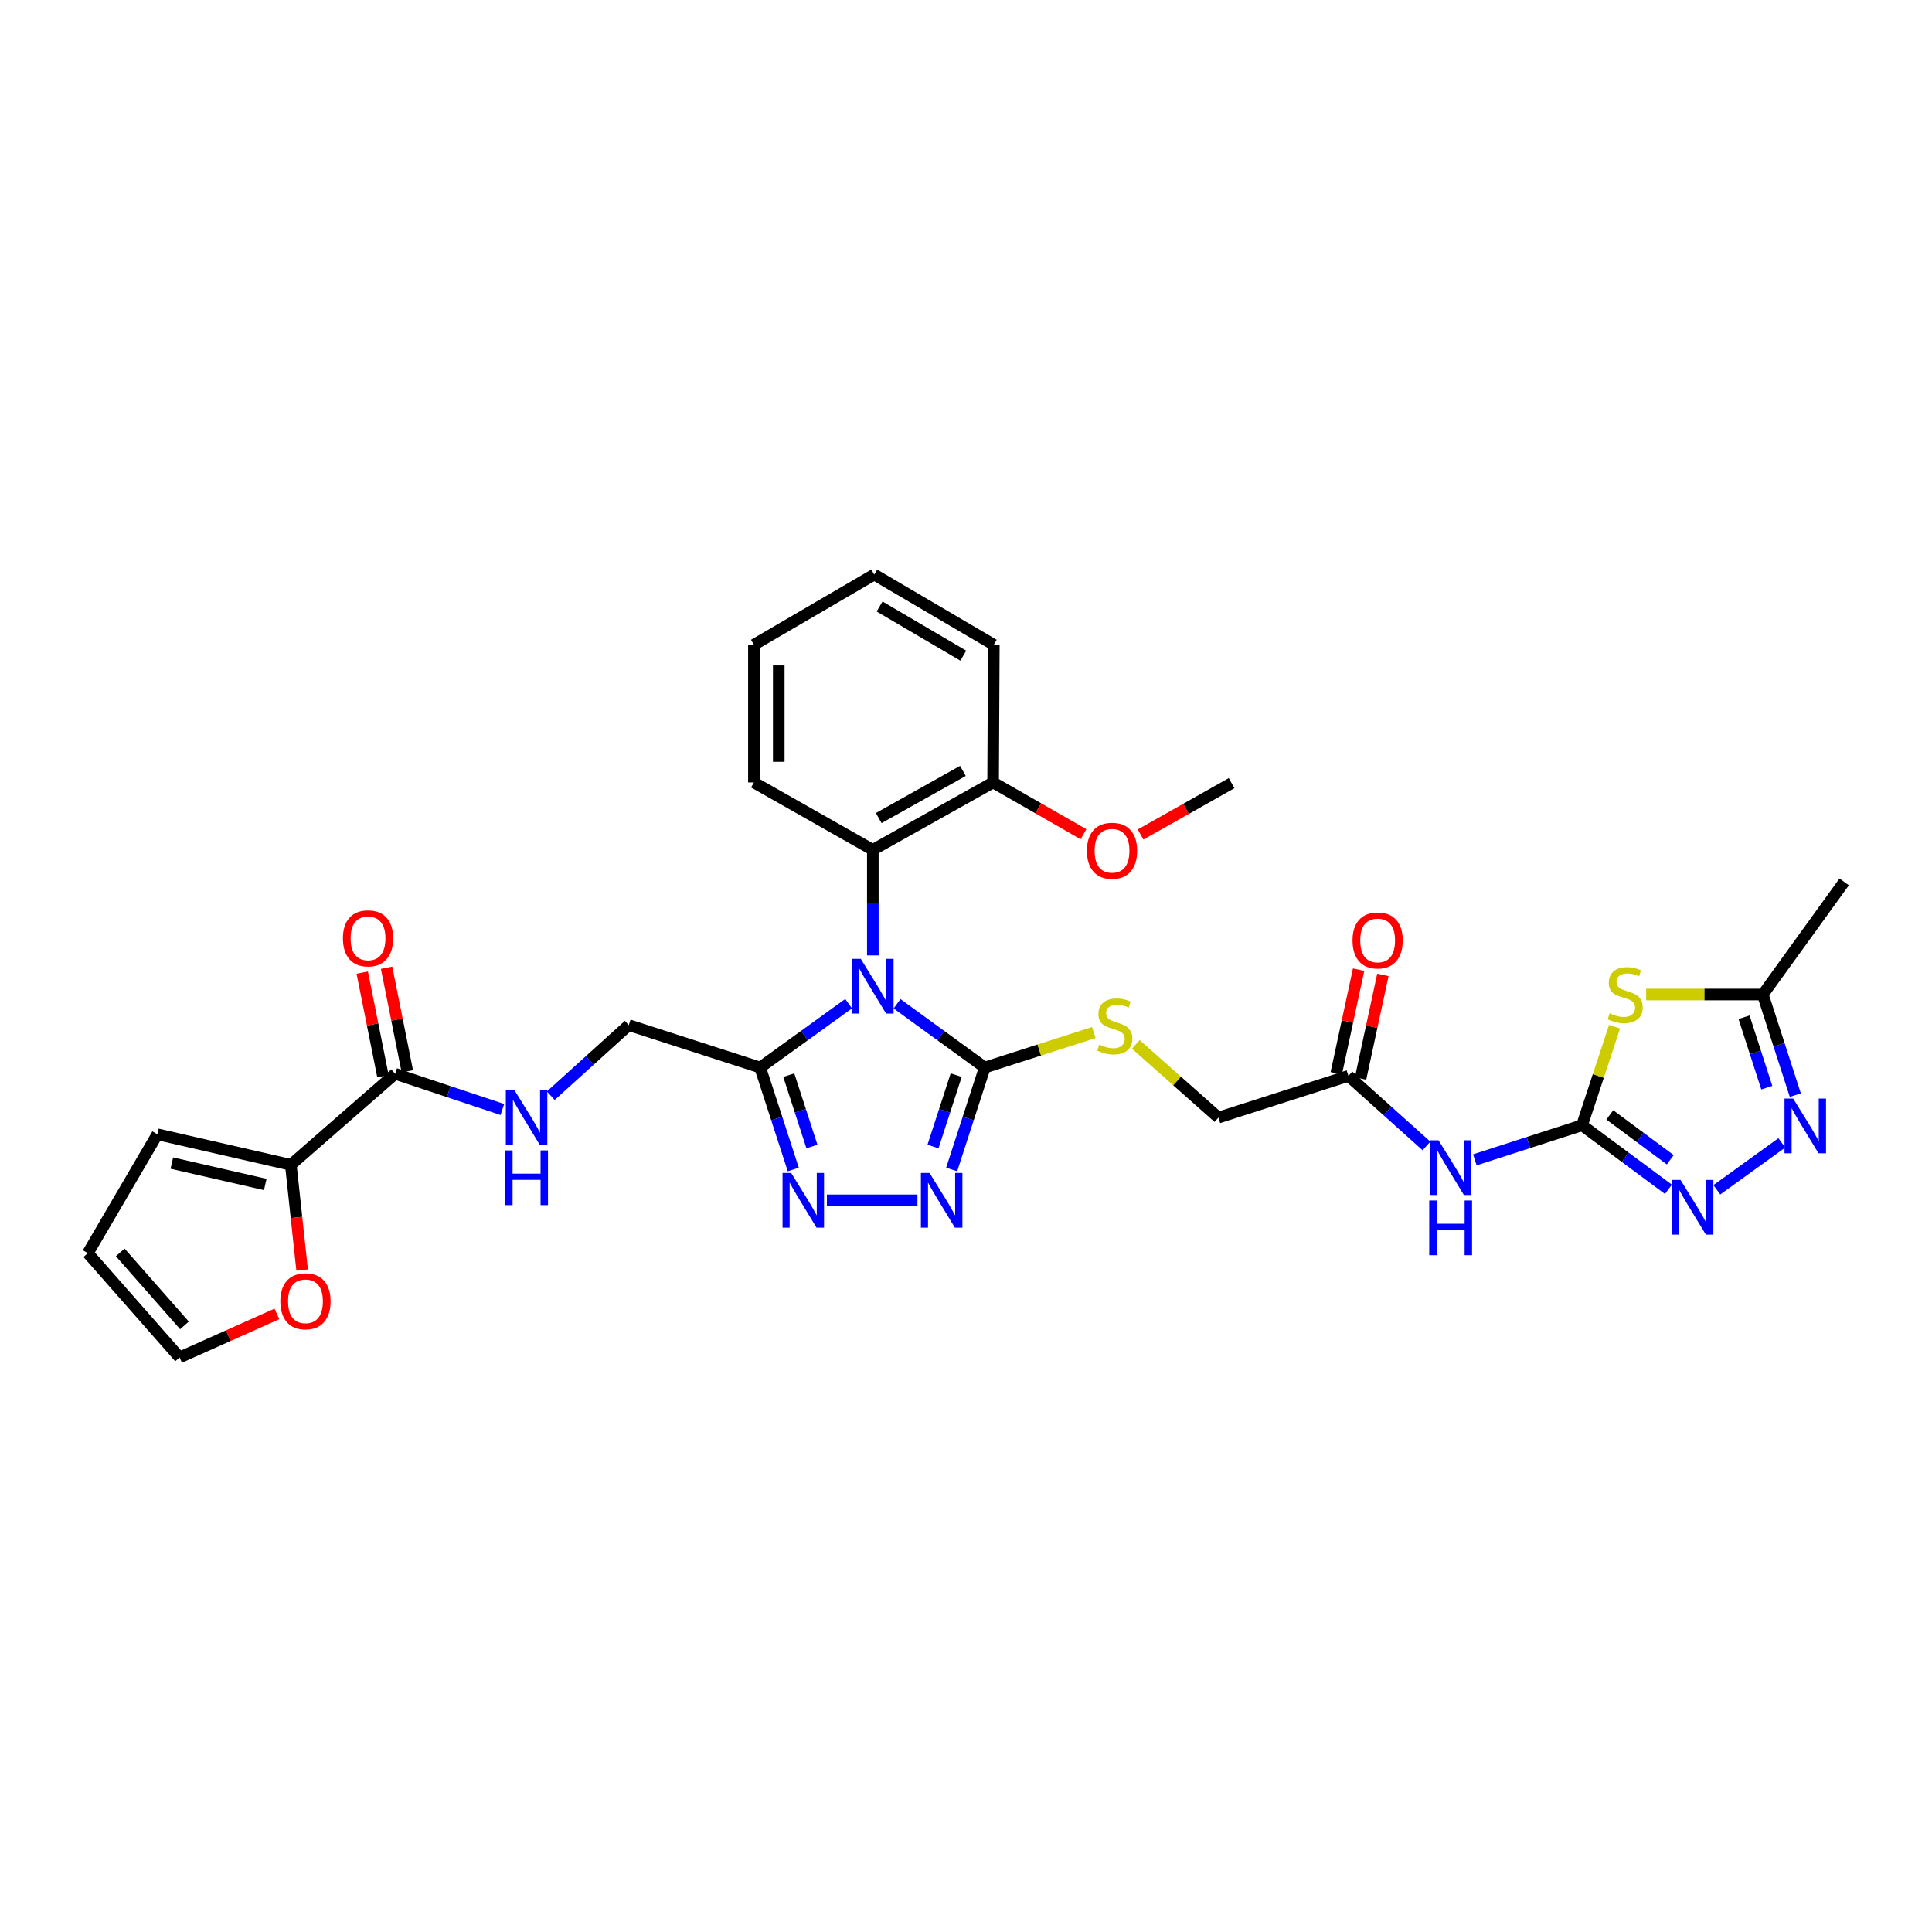 <?xml version='1.0' encoding='iso-8859-1'?>
<svg version='1.1' baseProfile='full'
              xmlns='http://www.w3.org/2000/svg'
                      xmlns:rdkit='http://www.rdkit.org/xml'
                      xmlns:xlink='http://www.w3.org/1999/xlink'
                  xml:space='preserve'
width='1000px' height='1000px' viewBox='0 0 1000 1000'>
<!-- END OF HEADER -->
<rect style='opacity:1.0;fill:#FFFFFF;stroke:none' width='1000' height='1000' x='0' y='0'> </rect>
<path class='bond-0' d='M 464.303,519.547 L 487.009,536.044' style='fill:none;fill-rule:evenodd;stroke:#0000FF;stroke-width:6px;stroke-linecap:butt;stroke-linejoin:miter;stroke-opacity:1' />
<path class='bond-0' d='M 487.009,536.044 L 509.714,552.542' style='fill:none;fill-rule:evenodd;stroke:#000000;stroke-width:6px;stroke-linecap:butt;stroke-linejoin:miter;stroke-opacity:1' />
<path class='bond-2' d='M 439.235,519.495 L 416.351,536.018' style='fill:none;fill-rule:evenodd;stroke:#0000FF;stroke-width:6px;stroke-linecap:butt;stroke-linejoin:miter;stroke-opacity:1' />
<path class='bond-2' d='M 416.351,536.018 L 393.467,552.542' style='fill:none;fill-rule:evenodd;stroke:#000000;stroke-width:6px;stroke-linecap:butt;stroke-linejoin:miter;stroke-opacity:1' />
<path class='bond-9' d='M 451.773,494.519 L 451.773,467.203' style='fill:none;fill-rule:evenodd;stroke:#0000FF;stroke-width:6px;stroke-linecap:butt;stroke-linejoin:miter;stroke-opacity:1' />
<path class='bond-9' d='M 451.773,467.203 L 451.773,439.887' style='fill:none;fill-rule:evenodd;stroke:#000000;stroke-width:6px;stroke-linecap:butt;stroke-linejoin:miter;stroke-opacity:1' />
<path class='bond-3' d='M 509.714,552.542 L 501.148,578.932' style='fill:none;fill-rule:evenodd;stroke:#000000;stroke-width:6px;stroke-linecap:butt;stroke-linejoin:miter;stroke-opacity:1' />
<path class='bond-3' d='M 501.148,578.932 L 492.583,605.323' style='fill:none;fill-rule:evenodd;stroke:#0000FF;stroke-width:6px;stroke-linecap:butt;stroke-linejoin:miter;stroke-opacity:1' />
<path class='bond-3' d='M 494.916,556.49 L 488.92,574.963' style='fill:none;fill-rule:evenodd;stroke:#000000;stroke-width:6px;stroke-linecap:butt;stroke-linejoin:miter;stroke-opacity:1' />
<path class='bond-3' d='M 488.92,574.963 L 482.924,593.436' style='fill:none;fill-rule:evenodd;stroke:#0000FF;stroke-width:6px;stroke-linecap:butt;stroke-linejoin:miter;stroke-opacity:1' />
<path class='bond-13' d='M 509.714,552.542 L 537.943,543.485' style='fill:none;fill-rule:evenodd;stroke:#000000;stroke-width:6px;stroke-linecap:butt;stroke-linejoin:miter;stroke-opacity:1' />
<path class='bond-13' d='M 537.943,543.485 L 566.172,534.429' style='fill:none;fill-rule:evenodd;stroke:#CCCC00;stroke-width:6px;stroke-linecap:butt;stroke-linejoin:miter;stroke-opacity:1' />
<path class='bond-1' d='M 818.863,582.412 L 791.12,591.371' style='fill:none;fill-rule:evenodd;stroke:#000000;stroke-width:6px;stroke-linecap:butt;stroke-linejoin:miter;stroke-opacity:1' />
<path class='bond-1' d='M 791.12,591.371 L 763.377,600.331' style='fill:none;fill-rule:evenodd;stroke:#0000FF;stroke-width:6px;stroke-linecap:butt;stroke-linejoin:miter;stroke-opacity:1' />
<path class='bond-5' d='M 818.863,582.412 L 827.278,556.915' style='fill:none;fill-rule:evenodd;stroke:#000000;stroke-width:6px;stroke-linecap:butt;stroke-linejoin:miter;stroke-opacity:1' />
<path class='bond-5' d='M 827.278,556.915 L 835.693,531.418' style='fill:none;fill-rule:evenodd;stroke:#CCCC00;stroke-width:6px;stroke-linecap:butt;stroke-linejoin:miter;stroke-opacity:1' />
<path class='bond-6' d='M 818.863,582.412 L 841.219,599.004' style='fill:none;fill-rule:evenodd;stroke:#000000;stroke-width:6px;stroke-linecap:butt;stroke-linejoin:miter;stroke-opacity:1' />
<path class='bond-6' d='M 841.219,599.004 L 863.576,615.596' style='fill:none;fill-rule:evenodd;stroke:#0000FF;stroke-width:6px;stroke-linecap:butt;stroke-linejoin:miter;stroke-opacity:1' />
<path class='bond-6' d='M 833.232,577.066 L 848.882,588.68' style='fill:none;fill-rule:evenodd;stroke:#000000;stroke-width:6px;stroke-linecap:butt;stroke-linejoin:miter;stroke-opacity:1' />
<path class='bond-6' d='M 848.882,588.68 L 864.531,600.295' style='fill:none;fill-rule:evenodd;stroke:#0000FF;stroke-width:6px;stroke-linecap:butt;stroke-linejoin:miter;stroke-opacity:1' />
<path class='bond-4' d='M 393.467,552.542 L 402.033,578.932' style='fill:none;fill-rule:evenodd;stroke:#000000;stroke-width:6px;stroke-linecap:butt;stroke-linejoin:miter;stroke-opacity:1' />
<path class='bond-4' d='M 402.033,578.932 L 410.598,605.323' style='fill:none;fill-rule:evenodd;stroke:#0000FF;stroke-width:6px;stroke-linecap:butt;stroke-linejoin:miter;stroke-opacity:1' />
<path class='bond-4' d='M 408.266,556.49 L 414.261,574.963' style='fill:none;fill-rule:evenodd;stroke:#000000;stroke-width:6px;stroke-linecap:butt;stroke-linejoin:miter;stroke-opacity:1' />
<path class='bond-4' d='M 414.261,574.963 L 420.257,593.436' style='fill:none;fill-rule:evenodd;stroke:#0000FF;stroke-width:6px;stroke-linecap:butt;stroke-linejoin:miter;stroke-opacity:1' />
<path class='bond-16' d='M 393.467,552.542 L 325.454,530.599' style='fill:none;fill-rule:evenodd;stroke:#000000;stroke-width:6px;stroke-linecap:butt;stroke-linejoin:miter;stroke-opacity:1' />
<path class='bond-32' d='M 474.87,621.29 L 427.998,621.29' style='fill:none;fill-rule:evenodd;stroke:#0000FF;stroke-width:6px;stroke-linecap:butt;stroke-linejoin:miter;stroke-opacity:1' />
<path class='bond-10' d='M 852.052,514.757 L 882.242,514.757' style='fill:none;fill-rule:evenodd;stroke:#CCCC00;stroke-width:6px;stroke-linecap:butt;stroke-linejoin:miter;stroke-opacity:1' />
<path class='bond-10' d='M 882.242,514.757 L 912.432,514.757' style='fill:none;fill-rule:evenodd;stroke:#000000;stroke-width:6px;stroke-linecap:butt;stroke-linejoin:miter;stroke-opacity:1' />
<path class='bond-7' d='M 888.635,615.835 L 922.252,591.559' style='fill:none;fill-rule:evenodd;stroke:#0000FF;stroke-width:6px;stroke-linecap:butt;stroke-linejoin:miter;stroke-opacity:1' />
<path class='bond-35' d='M 929.253,566.836 L 920.842,540.797' style='fill:none;fill-rule:evenodd;stroke:#0000FF;stroke-width:6px;stroke-linecap:butt;stroke-linejoin:miter;stroke-opacity:1' />
<path class='bond-35' d='M 920.842,540.797 L 912.432,514.757' style='fill:none;fill-rule:evenodd;stroke:#000000;stroke-width:6px;stroke-linecap:butt;stroke-linejoin:miter;stroke-opacity:1' />
<path class='bond-35' d='M 914.495,562.976 L 908.608,544.748' style='fill:none;fill-rule:evenodd;stroke:#0000FF;stroke-width:6px;stroke-linecap:butt;stroke-linejoin:miter;stroke-opacity:1' />
<path class='bond-35' d='M 908.608,544.748 L 902.721,526.52' style='fill:none;fill-rule:evenodd;stroke:#000000;stroke-width:6px;stroke-linecap:butt;stroke-linejoin:miter;stroke-opacity:1' />
<path class='bond-8' d='M 738.333,593.139 L 718.135,575.008' style='fill:none;fill-rule:evenodd;stroke:#0000FF;stroke-width:6px;stroke-linecap:butt;stroke-linejoin:miter;stroke-opacity:1' />
<path class='bond-8' d='M 718.135,575.008 L 697.938,556.877' style='fill:none;fill-rule:evenodd;stroke:#000000;stroke-width:6px;stroke-linecap:butt;stroke-linejoin:miter;stroke-opacity:1' />
<path class='bond-19' d='M 451.773,439.887 L 514.035,404.988' style='fill:none;fill-rule:evenodd;stroke:#000000;stroke-width:6px;stroke-linecap:butt;stroke-linejoin:miter;stroke-opacity:1' />
<path class='bond-19' d='M 454.826,423.437 L 498.41,399.008' style='fill:none;fill-rule:evenodd;stroke:#000000;stroke-width:6px;stroke-linecap:butt;stroke-linejoin:miter;stroke-opacity:1' />
<path class='bond-26' d='M 451.773,439.887 L 390.224,404.988' style='fill:none;fill-rule:evenodd;stroke:#000000;stroke-width:6px;stroke-linecap:butt;stroke-linejoin:miter;stroke-opacity:1' />
<path class='bond-27' d='M 912.432,514.757 L 954.545,456.465' style='fill:none;fill-rule:evenodd;stroke:#000000;stroke-width:6px;stroke-linecap:butt;stroke-linejoin:miter;stroke-opacity:1' />
<path class='bond-11' d='M 204.529,555.784 L 232.276,565.031' style='fill:none;fill-rule:evenodd;stroke:#000000;stroke-width:6px;stroke-linecap:butt;stroke-linejoin:miter;stroke-opacity:1' />
<path class='bond-11' d='M 232.276,565.031 L 260.023,574.278' style='fill:none;fill-rule:evenodd;stroke:#0000FF;stroke-width:6px;stroke-linecap:butt;stroke-linejoin:miter;stroke-opacity:1' />
<path class='bond-12' d='M 204.529,555.784 L 150.538,602.926' style='fill:none;fill-rule:evenodd;stroke:#000000;stroke-width:6px;stroke-linecap:butt;stroke-linejoin:miter;stroke-opacity:1' />
<path class='bond-20' d='M 210.833,554.524 L 205.47,527.71' style='fill:none;fill-rule:evenodd;stroke:#000000;stroke-width:6px;stroke-linecap:butt;stroke-linejoin:miter;stroke-opacity:1' />
<path class='bond-20' d='M 205.47,527.71 L 200.107,500.896' style='fill:none;fill-rule:evenodd;stroke:#FF0000;stroke-width:6px;stroke-linecap:butt;stroke-linejoin:miter;stroke-opacity:1' />
<path class='bond-20' d='M 198.225,557.045 L 192.863,530.231' style='fill:none;fill-rule:evenodd;stroke:#000000;stroke-width:6px;stroke-linecap:butt;stroke-linejoin:miter;stroke-opacity:1' />
<path class='bond-20' d='M 192.863,530.231 L 187.5,503.417' style='fill:none;fill-rule:evenodd;stroke:#FF0000;stroke-width:6px;stroke-linecap:butt;stroke-linejoin:miter;stroke-opacity:1' />
<path class='bond-17' d='M 150.538,602.926 L 153.46,630.15' style='fill:none;fill-rule:evenodd;stroke:#000000;stroke-width:6px;stroke-linecap:butt;stroke-linejoin:miter;stroke-opacity:1' />
<path class='bond-17' d='M 153.46,630.15 L 156.381,657.373' style='fill:none;fill-rule:evenodd;stroke:#FF0000;stroke-width:6px;stroke-linecap:butt;stroke-linejoin:miter;stroke-opacity:1' />
<path class='bond-18' d='M 150.538,602.926 L 81.447,587.105' style='fill:none;fill-rule:evenodd;stroke:#000000;stroke-width:6px;stroke-linecap:butt;stroke-linejoin:miter;stroke-opacity:1' />
<path class='bond-18' d='M 137.304,613.085 L 88.94,602.01' style='fill:none;fill-rule:evenodd;stroke:#000000;stroke-width:6px;stroke-linecap:butt;stroke-linejoin:miter;stroke-opacity:1' />
<path class='bond-24' d='M 587.89,540.581 L 609.265,559.518' style='fill:none;fill-rule:evenodd;stroke:#CCCC00;stroke-width:6px;stroke-linecap:butt;stroke-linejoin:miter;stroke-opacity:1' />
<path class='bond-24' d='M 609.265,559.518 L 630.639,578.455' style='fill:none;fill-rule:evenodd;stroke:#000000;stroke-width:6px;stroke-linecap:butt;stroke-linejoin:miter;stroke-opacity:1' />
<path class='bond-14' d='M 697.938,556.877 L 630.639,578.455' style='fill:none;fill-rule:evenodd;stroke:#000000;stroke-width:6px;stroke-linecap:butt;stroke-linejoin:miter;stroke-opacity:1' />
<path class='bond-23' d='M 704.222,558.232 L 710.002,531.417' style='fill:none;fill-rule:evenodd;stroke:#000000;stroke-width:6px;stroke-linecap:butt;stroke-linejoin:miter;stroke-opacity:1' />
<path class='bond-23' d='M 710.002,531.417 L 715.782,504.603' style='fill:none;fill-rule:evenodd;stroke:#FF0000;stroke-width:6px;stroke-linecap:butt;stroke-linejoin:miter;stroke-opacity:1' />
<path class='bond-23' d='M 691.654,555.523 L 697.434,528.708' style='fill:none;fill-rule:evenodd;stroke:#000000;stroke-width:6px;stroke-linecap:butt;stroke-linejoin:miter;stroke-opacity:1' />
<path class='bond-23' d='M 697.434,528.708 L 703.213,501.894' style='fill:none;fill-rule:evenodd;stroke:#FF0000;stroke-width:6px;stroke-linecap:butt;stroke-linejoin:miter;stroke-opacity:1' />
<path class='bond-15' d='M 285.079,567.126 L 305.267,548.862' style='fill:none;fill-rule:evenodd;stroke:#0000FF;stroke-width:6px;stroke-linecap:butt;stroke-linejoin:miter;stroke-opacity:1' />
<path class='bond-15' d='M 305.267,548.862 L 325.454,530.599' style='fill:none;fill-rule:evenodd;stroke:#000000;stroke-width:6px;stroke-linecap:butt;stroke-linejoin:miter;stroke-opacity:1' />
<path class='bond-21' d='M 143.324,680.081 L 118.139,691.349' style='fill:none;fill-rule:evenodd;stroke:#FF0000;stroke-width:6px;stroke-linecap:butt;stroke-linejoin:miter;stroke-opacity:1' />
<path class='bond-21' d='M 118.139,691.349 L 92.953,702.616' style='fill:none;fill-rule:evenodd;stroke:#000000;stroke-width:6px;stroke-linecap:butt;stroke-linejoin:miter;stroke-opacity:1' />
<path class='bond-22' d='M 81.447,587.105 L 45.455,648.639' style='fill:none;fill-rule:evenodd;stroke:#000000;stroke-width:6px;stroke-linecap:butt;stroke-linejoin:miter;stroke-opacity:1' />
<path class='bond-25' d='M 514.035,404.988 L 537.423,418.396' style='fill:none;fill-rule:evenodd;stroke:#000000;stroke-width:6px;stroke-linecap:butt;stroke-linejoin:miter;stroke-opacity:1' />
<path class='bond-25' d='M 537.423,418.396 L 560.81,431.803' style='fill:none;fill-rule:evenodd;stroke:#FF0000;stroke-width:6px;stroke-linecap:butt;stroke-linejoin:miter;stroke-opacity:1' />
<path class='bond-28' d='M 514.035,404.988 L 514.392,333.733' style='fill:none;fill-rule:evenodd;stroke:#000000;stroke-width:6px;stroke-linecap:butt;stroke-linejoin:miter;stroke-opacity:1' />
<path class='bond-34' d='M 92.953,702.616 L 45.455,648.639' style='fill:none;fill-rule:evenodd;stroke:#000000;stroke-width:6px;stroke-linecap:butt;stroke-linejoin:miter;stroke-opacity:1' />
<path class='bond-34' d='M 95.48,686.026 L 62.231,648.242' style='fill:none;fill-rule:evenodd;stroke:#000000;stroke-width:6px;stroke-linecap:butt;stroke-linejoin:miter;stroke-opacity:1' />
<path class='bond-29' d='M 590.36,431.936 L 613.918,418.644' style='fill:none;fill-rule:evenodd;stroke:#FF0000;stroke-width:6px;stroke-linecap:butt;stroke-linejoin:miter;stroke-opacity:1' />
<path class='bond-29' d='M 613.918,418.644 L 637.475,405.352' style='fill:none;fill-rule:evenodd;stroke:#000000;stroke-width:6px;stroke-linecap:butt;stroke-linejoin:miter;stroke-opacity:1' />
<path class='bond-30' d='M 390.224,404.988 L 390.224,333.733' style='fill:none;fill-rule:evenodd;stroke:#000000;stroke-width:6px;stroke-linecap:butt;stroke-linejoin:miter;stroke-opacity:1' />
<path class='bond-30' d='M 403.081,394.3 L 403.081,344.421' style='fill:none;fill-rule:evenodd;stroke:#000000;stroke-width:6px;stroke-linecap:butt;stroke-linejoin:miter;stroke-opacity:1' />
<path class='bond-33' d='M 514.392,333.733 L 452.501,297.384' style='fill:none;fill-rule:evenodd;stroke:#000000;stroke-width:6px;stroke-linecap:butt;stroke-linejoin:miter;stroke-opacity:1' />
<path class='bond-33' d='M 498.598,339.367 L 455.274,313.922' style='fill:none;fill-rule:evenodd;stroke:#000000;stroke-width:6px;stroke-linecap:butt;stroke-linejoin:miter;stroke-opacity:1' />
<path class='bond-31' d='M 390.224,333.733 L 452.501,297.384' style='fill:none;fill-rule:evenodd;stroke:#000000;stroke-width:6px;stroke-linecap:butt;stroke-linejoin:miter;stroke-opacity:1' />
<path  class='atom-0' d='M 445.513 496.283
L 454.793 511.283
Q 455.713 512.763, 457.193 515.443
Q 458.673 518.123, 458.753 518.283
L 458.753 496.283
L 462.513 496.283
L 462.513 524.603
L 458.633 524.603
L 448.673 508.203
Q 447.513 506.283, 446.273 504.083
Q 445.073 501.883, 444.713 501.203
L 444.713 524.603
L 441.033 524.603
L 441.033 496.283
L 445.513 496.283
' fill='#0000FF'/>
<path  class='atom-4' d='M 481.14 607.13
L 490.42 622.13
Q 491.34 623.61, 492.82 626.29
Q 494.3 628.97, 494.38 629.13
L 494.38 607.13
L 498.14 607.13
L 498.14 635.45
L 494.26 635.45
L 484.3 619.05
Q 483.14 617.13, 481.9 614.93
Q 480.7 612.73, 480.34 612.05
L 480.34 635.45
L 476.66 635.45
L 476.66 607.13
L 481.14 607.13
' fill='#0000FF'/>
<path  class='atom-5' d='M 409.521 607.13
L 418.801 622.13
Q 419.721 623.61, 421.201 626.29
Q 422.681 628.97, 422.761 629.13
L 422.761 607.13
L 426.521 607.13
L 426.521 635.45
L 422.641 635.45
L 412.681 619.05
Q 411.521 617.13, 410.281 614.93
Q 409.081 612.73, 408.721 612.05
L 408.721 635.45
L 405.041 635.45
L 405.041 607.13
L 409.521 607.13
' fill='#0000FF'/>
<path  class='atom-6' d='M 833.191 524.477
Q 833.511 524.597, 834.831 525.157
Q 836.151 525.717, 837.591 526.077
Q 839.071 526.397, 840.511 526.397
Q 843.191 526.397, 844.751 525.117
Q 846.311 523.797, 846.311 521.517
Q 846.311 519.957, 845.511 518.997
Q 844.751 518.037, 843.551 517.517
Q 842.351 516.997, 840.351 516.397
Q 837.831 515.637, 836.311 514.917
Q 834.831 514.197, 833.751 512.677
Q 832.711 511.157, 832.711 508.597
Q 832.711 505.037, 835.111 502.837
Q 837.551 500.637, 842.351 500.637
Q 845.631 500.637, 849.351 502.197
L 848.431 505.277
Q 845.031 503.877, 842.471 503.877
Q 839.711 503.877, 838.191 505.037
Q 836.671 506.157, 836.711 508.117
Q 836.711 509.637, 837.471 510.557
Q 838.271 511.477, 839.391 511.997
Q 840.551 512.517, 842.471 513.117
Q 845.031 513.917, 846.551 514.717
Q 848.071 515.517, 849.151 517.157
Q 850.271 518.757, 850.271 521.517
Q 850.271 525.437, 847.631 527.557
Q 845.031 529.637, 840.671 529.637
Q 838.151 529.637, 836.231 529.077
Q 834.351 528.557, 832.111 527.637
L 833.191 524.477
' fill='#CCCC00'/>
<path  class='atom-7' d='M 869.837 610.73
L 879.117 625.73
Q 880.037 627.21, 881.517 629.89
Q 882.997 632.57, 883.077 632.73
L 883.077 610.73
L 886.837 610.73
L 886.837 639.05
L 882.957 639.05
L 872.997 622.65
Q 871.837 620.73, 870.597 618.53
Q 869.397 616.33, 869.037 615.65
L 869.037 639.05
L 865.357 639.05
L 865.357 610.73
L 869.837 610.73
' fill='#0000FF'/>
<path  class='atom-8' d='M 928.143 568.624
L 937.423 583.624
Q 938.343 585.104, 939.823 587.784
Q 941.303 590.464, 941.383 590.624
L 941.383 568.624
L 945.143 568.624
L 945.143 596.944
L 941.263 596.944
L 931.303 580.544
Q 930.143 578.624, 928.903 576.424
Q 927.703 574.224, 927.343 573.544
L 927.343 596.944
L 923.663 596.944
L 923.663 568.624
L 928.143 568.624
' fill='#0000FF'/>
<path  class='atom-9' d='M 744.591 590.216
L 753.871 605.216
Q 754.791 606.696, 756.271 609.376
Q 757.751 612.056, 757.831 612.216
L 757.831 590.216
L 761.591 590.216
L 761.591 618.536
L 757.711 618.536
L 747.751 602.136
Q 746.591 600.216, 745.351 598.016
Q 744.151 595.816, 743.791 595.136
L 743.791 618.536
L 740.111 618.536
L 740.111 590.216
L 744.591 590.216
' fill='#0000FF'/>
<path  class='atom-9' d='M 739.771 621.368
L 743.611 621.368
L 743.611 633.408
L 758.091 633.408
L 758.091 621.368
L 761.931 621.368
L 761.931 649.688
L 758.091 649.688
L 758.091 636.608
L 743.611 636.608
L 743.611 649.688
L 739.771 649.688
L 739.771 621.368
' fill='#0000FF'/>
<path  class='atom-14' d='M 569.019 540.669
Q 569.339 540.789, 570.659 541.349
Q 571.979 541.909, 573.419 542.269
Q 574.899 542.589, 576.339 542.589
Q 579.019 542.589, 580.579 541.309
Q 582.139 539.989, 582.139 537.709
Q 582.139 536.149, 581.339 535.189
Q 580.579 534.229, 579.379 533.709
Q 578.179 533.189, 576.179 532.589
Q 573.659 531.829, 572.139 531.109
Q 570.659 530.389, 569.579 528.869
Q 568.539 527.349, 568.539 524.789
Q 568.539 521.229, 570.939 519.029
Q 573.379 516.829, 578.179 516.829
Q 581.459 516.829, 585.179 518.389
L 584.259 521.469
Q 580.859 520.069, 578.299 520.069
Q 575.539 520.069, 574.019 521.229
Q 572.499 522.349, 572.539 524.309
Q 572.539 525.829, 573.299 526.749
Q 574.099 527.669, 575.219 528.189
Q 576.379 528.709, 578.299 529.309
Q 580.859 530.109, 582.379 530.909
Q 583.899 531.709, 584.979 533.349
Q 586.099 534.949, 586.099 537.709
Q 586.099 541.629, 583.459 543.749
Q 580.859 545.829, 576.499 545.829
Q 573.979 545.829, 572.059 545.269
Q 570.179 544.749, 567.939 543.829
L 569.019 540.669
' fill='#CCCC00'/>
<path  class='atom-16' d='M 266.296 564.295
L 275.576 579.295
Q 276.496 580.775, 277.976 583.455
Q 279.456 586.135, 279.536 586.295
L 279.536 564.295
L 283.296 564.295
L 283.296 592.615
L 279.416 592.615
L 269.456 576.215
Q 268.296 574.295, 267.056 572.095
Q 265.856 569.895, 265.496 569.215
L 265.496 592.615
L 261.816 592.615
L 261.816 564.295
L 266.296 564.295
' fill='#0000FF'/>
<path  class='atom-16' d='M 261.476 595.447
L 265.316 595.447
L 265.316 607.487
L 279.796 607.487
L 279.796 595.447
L 283.636 595.447
L 283.636 623.767
L 279.796 623.767
L 279.796 610.687
L 265.316 610.687
L 265.316 623.767
L 261.476 623.767
L 261.476 595.447
' fill='#0000FF'/>
<path  class='atom-18' d='M 145.109 673.547
Q 145.109 666.747, 148.469 662.947
Q 151.829 659.147, 158.109 659.147
Q 164.389 659.147, 167.749 662.947
Q 171.109 666.747, 171.109 673.547
Q 171.109 680.427, 167.709 684.347
Q 164.309 688.227, 158.109 688.227
Q 151.869 688.227, 148.469 684.347
Q 145.109 680.467, 145.109 673.547
M 158.109 685.027
Q 162.429 685.027, 164.749 682.147
Q 167.109 679.227, 167.109 673.547
Q 167.109 667.987, 164.749 665.187
Q 162.429 662.347, 158.109 662.347
Q 153.789 662.347, 151.429 665.147
Q 149.109 667.947, 149.109 673.547
Q 149.109 679.267, 151.429 682.147
Q 153.789 685.027, 158.109 685.027
' fill='#FF0000'/>
<path  class='atom-21' d='M 177.494 485.688
Q 177.494 478.888, 180.854 475.088
Q 184.214 471.288, 190.494 471.288
Q 196.774 471.288, 200.134 475.088
Q 203.494 478.888, 203.494 485.688
Q 203.494 492.568, 200.094 496.488
Q 196.694 500.368, 190.494 500.368
Q 184.254 500.368, 180.854 496.488
Q 177.494 492.608, 177.494 485.688
M 190.494 497.168
Q 194.814 497.168, 197.134 494.288
Q 199.494 491.368, 199.494 485.688
Q 199.494 480.128, 197.134 477.328
Q 194.814 474.488, 190.494 474.488
Q 186.174 474.488, 183.814 477.288
Q 181.494 480.088, 181.494 485.688
Q 181.494 491.408, 183.814 494.288
Q 186.174 497.168, 190.494 497.168
' fill='#FF0000'/>
<path  class='atom-24' d='M 700.066 486.773
Q 700.066 479.973, 703.426 476.173
Q 706.786 472.373, 713.066 472.373
Q 719.346 472.373, 722.706 476.173
Q 726.066 479.973, 726.066 486.773
Q 726.066 493.653, 722.666 497.573
Q 719.266 501.453, 713.066 501.453
Q 706.826 501.453, 703.426 497.573
Q 700.066 493.693, 700.066 486.773
M 713.066 498.253
Q 717.386 498.253, 719.706 495.373
Q 722.066 492.453, 722.066 486.773
Q 722.066 481.213, 719.706 478.413
Q 717.386 475.573, 713.066 475.573
Q 708.746 475.573, 706.386 478.373
Q 704.066 481.173, 704.066 486.773
Q 704.066 492.493, 706.386 495.373
Q 708.746 498.253, 713.066 498.253
' fill='#FF0000'/>
<path  class='atom-26' d='M 562.584 440.353
Q 562.584 433.553, 565.944 429.753
Q 569.304 425.953, 575.584 425.953
Q 581.864 425.953, 585.224 429.753
Q 588.584 433.553, 588.584 440.353
Q 588.584 447.233, 585.184 451.153
Q 581.784 455.033, 575.584 455.033
Q 569.344 455.033, 565.944 451.153
Q 562.584 447.273, 562.584 440.353
M 575.584 451.833
Q 579.904 451.833, 582.224 448.953
Q 584.584 446.033, 584.584 440.353
Q 584.584 434.793, 582.224 431.993
Q 579.904 429.153, 575.584 429.153
Q 571.264 429.153, 568.904 431.953
Q 566.584 434.753, 566.584 440.353
Q 566.584 446.073, 568.904 448.953
Q 571.264 451.833, 575.584 451.833
' fill='#FF0000'/>
</svg>
